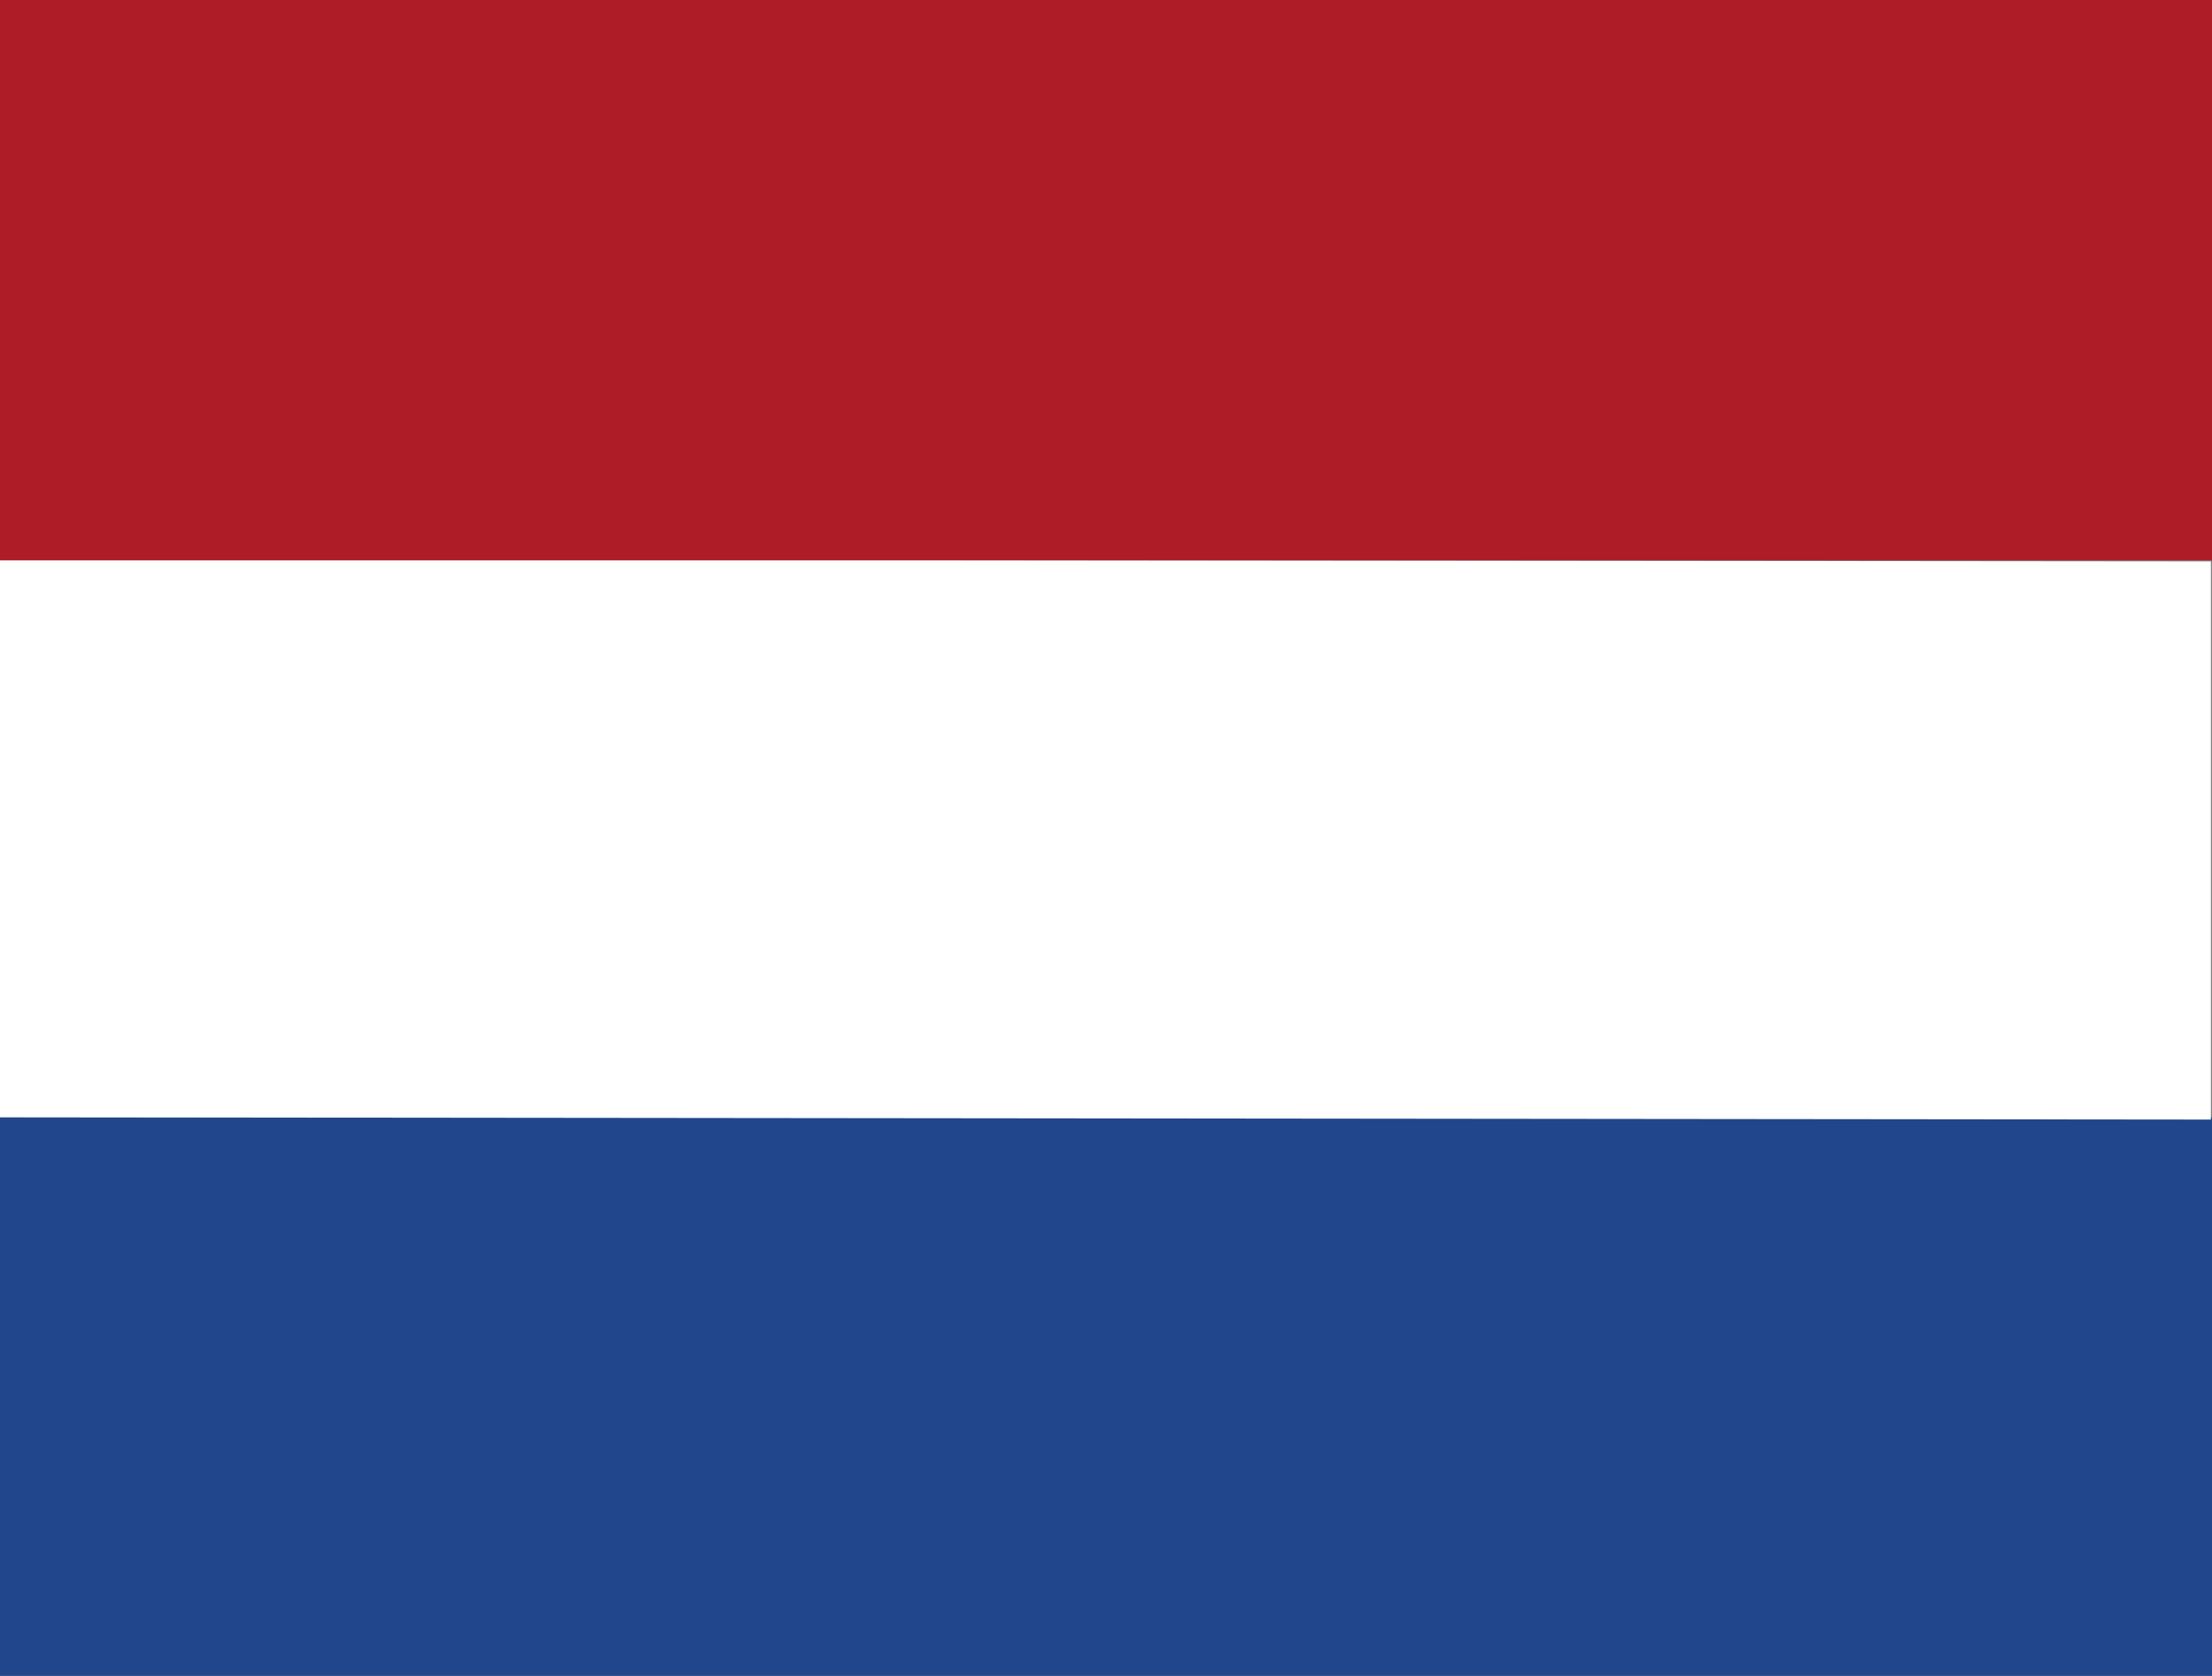 <svg xmlns="http://www.w3.org/2000/svg" viewBox="0 0 24.097 18.254">
  <rect x="0" y="0" width="24.097" height="18.254" fill="#808080" stroke="none"/>
  <path fill="#21468b" d="M0 12.17h24.097v6.084H0z"/>
  <path fill="#fff" d="M0 6.092l24.085.023v6.08L0 12.17z"/>
  <path fill="#ae1c28" d="M0 0h24.097v6.104H0z"/>
</svg>